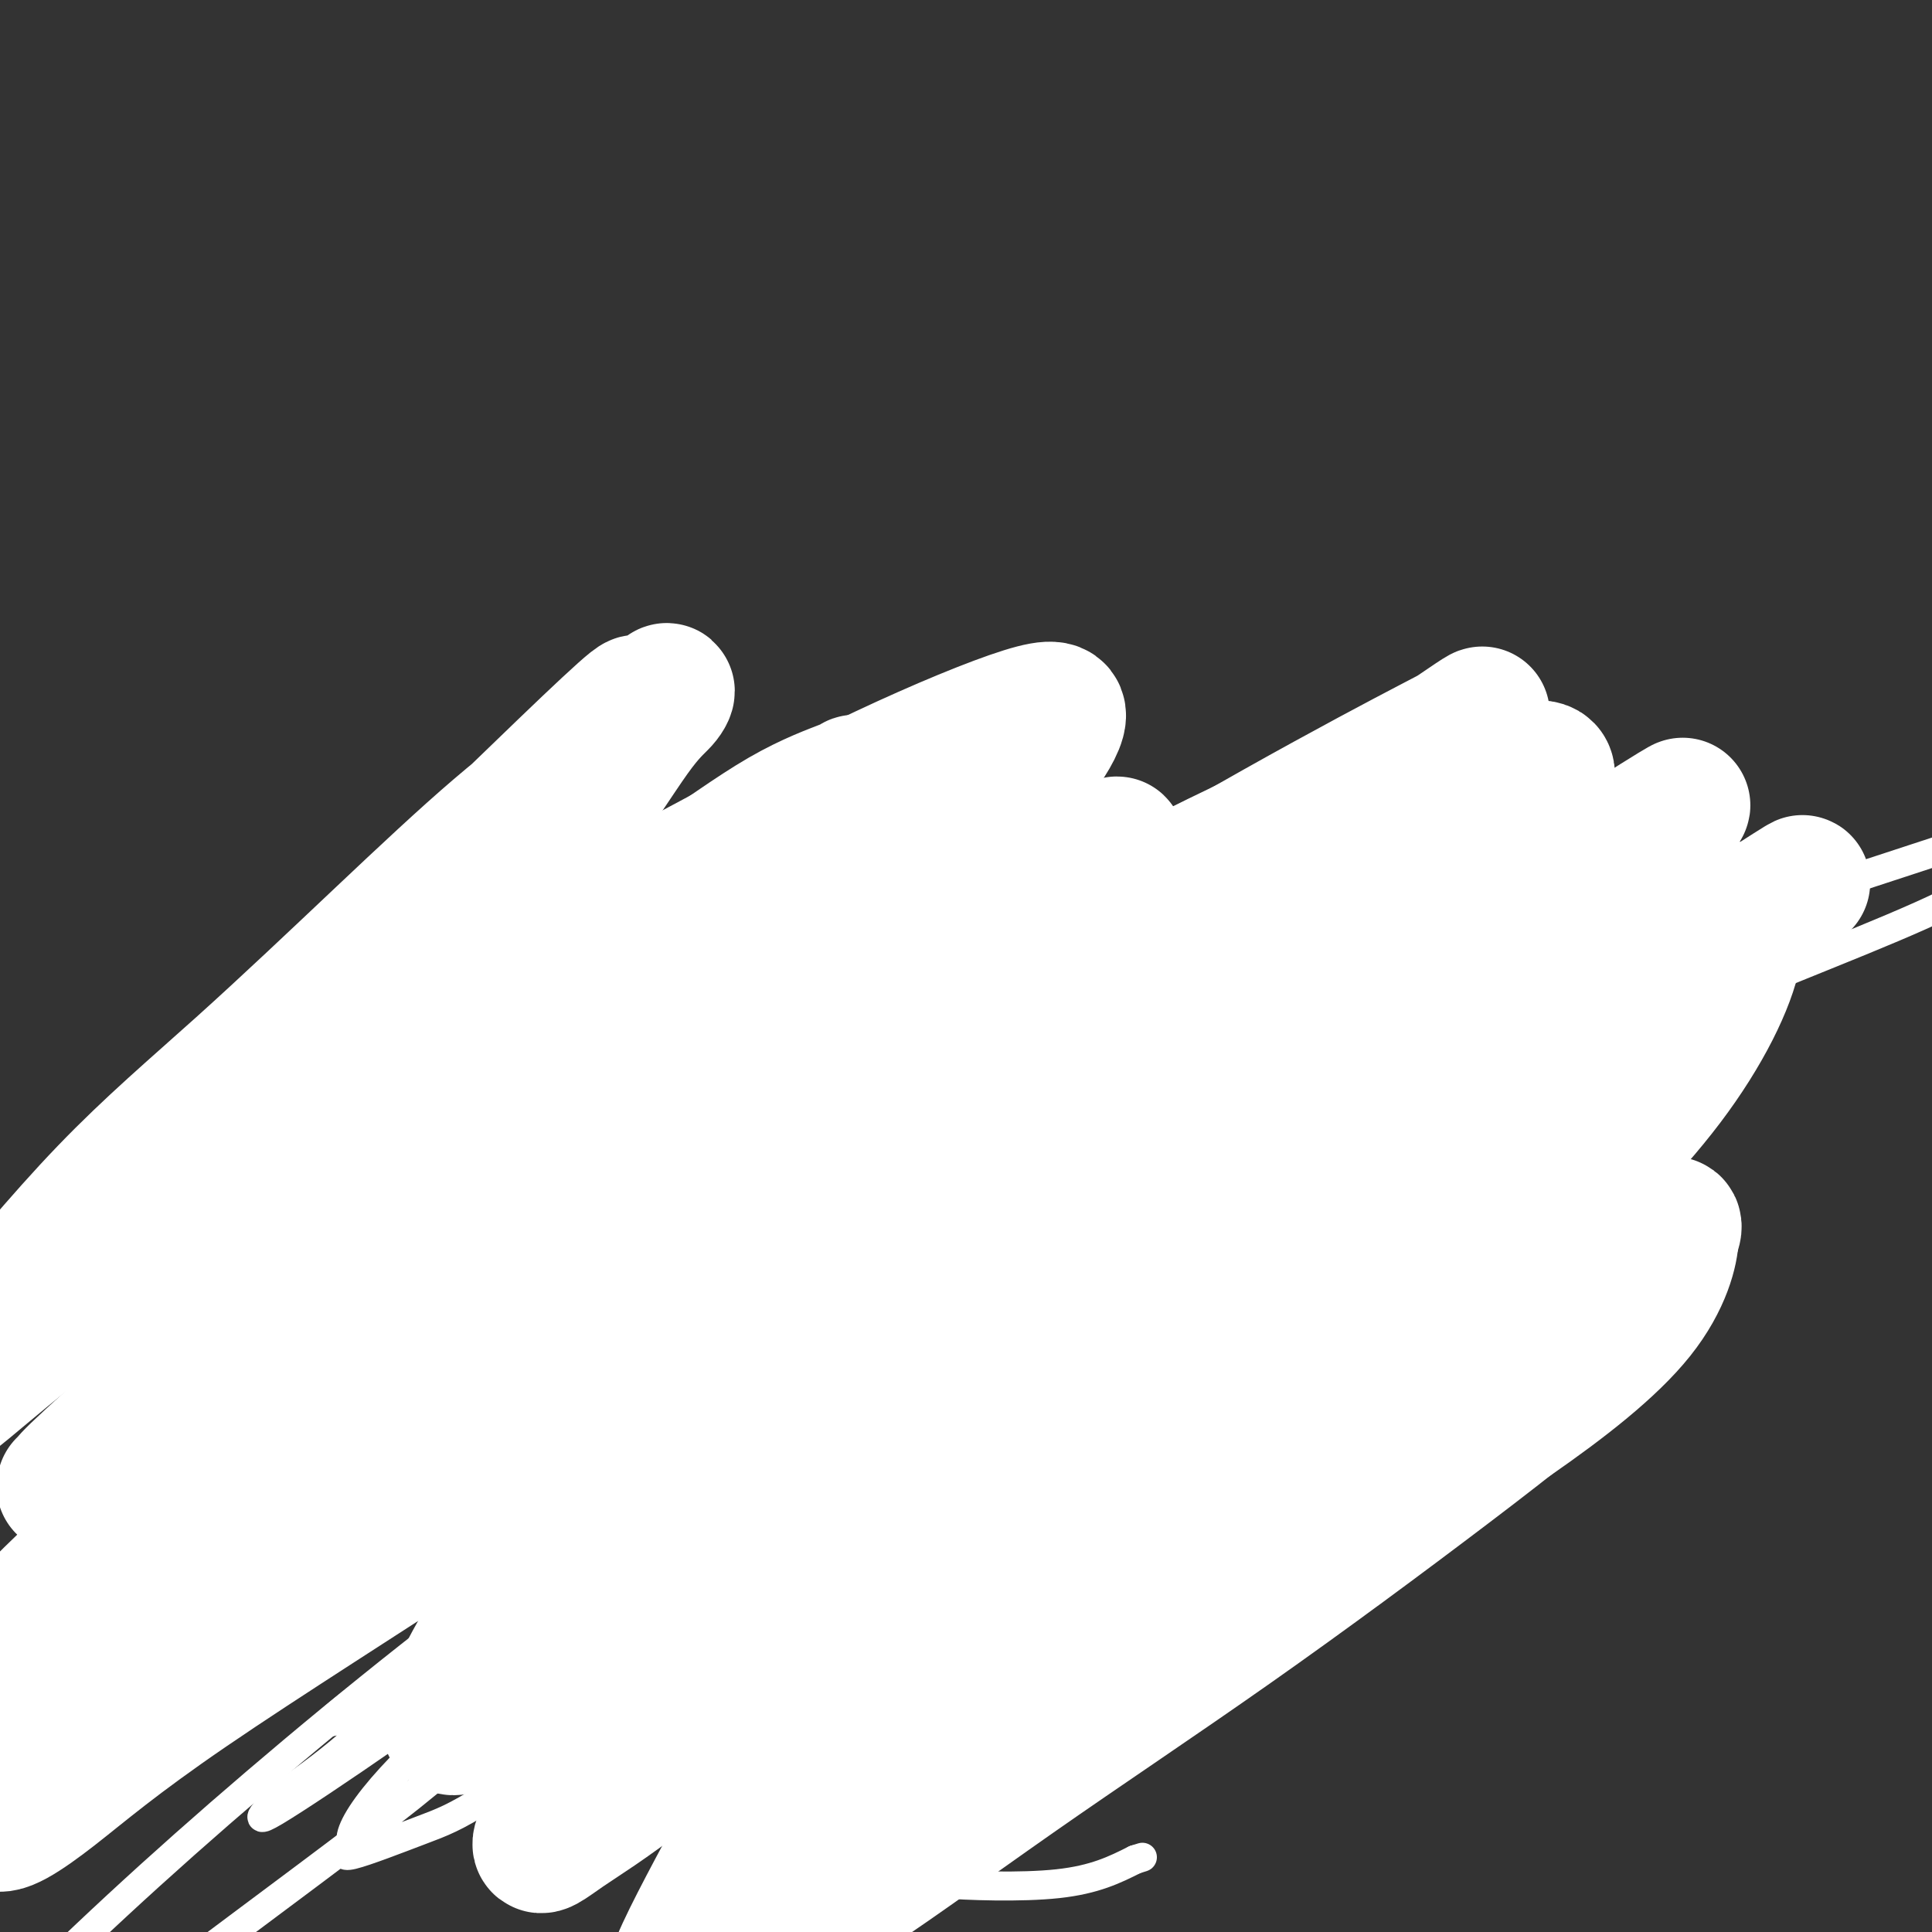 <svg viewBox='0 0 400 400' version='1.1' xmlns='http://www.w3.org/2000/svg' xmlns:xlink='http://www.w3.org/1999/xlink'><rect x="0" y="0" width="400" height="400" fill="#333333" stroke="none"/><g fill='none' stroke='#00BAD8' stroke-width='6' stroke-linecap='round' stroke-linejoin='round'><path d='M219,222c0.007,0.423 0.013,0.845 0,1c-0.013,0.155 -0.046,0.041 0,0c0.046,-0.041 0.171,-0.011 0,0c-0.171,0.011 -0.637,0.003 -1,0c-0.363,-0.003 -0.622,-0.000 -1,0c-0.378,0.000 -0.875,-0.003 -1,0c-0.125,0.003 0.122,0.011 0,0c-0.122,-0.011 -0.614,-0.041 -1,0c-0.386,0.041 -0.666,0.151 -1,0c-0.334,-0.151 -0.722,-0.565 -1,-1c-0.278,-0.435 -0.445,-0.892 -1,-1c-0.555,-0.108 -1.497,0.133 -2,0c-0.503,-0.133 -0.565,-0.641 -1,-1c-0.435,-0.359 -1.242,-0.569 -2,-1c-0.758,-0.431 -1.465,-1.084 -2,-2c-0.535,-0.916 -0.897,-2.096 -2,-3c-1.103,-0.904 -2.947,-1.533 -5,-2c-2.053,-0.467 -4.316,-0.773 -7,0c-2.684,0.773 -5.790,2.624 -9,4c-3.210,1.376 -6.526,2.277 -9,3c-2.474,0.723 -4.107,1.270 -6,2c-1.893,0.730 -4.046,1.645 -6,2c-1.954,0.355 -3.710,0.150 -5,0c-1.290,-0.150 -2.115,-0.246 -3,0c-0.885,0.246 -1.829,0.834 -3,1c-1.171,0.166 -2.568,-0.091 -4,0c-1.432,0.091 -2.900,0.528 -4,1c-1.100,0.472 -1.831,0.977 -3,2c-1.169,1.023 -2.777,2.563 -4,4c-1.223,1.437 -2.060,2.772 -3,4c-0.940,1.228 -1.983,2.351 -3,3c-1.017,0.649 -2.009,0.825 -3,1'/><path d='M126,239c-2.762,2.765 -1.668,2.676 -2,4c-0.332,1.324 -2.090,4.060 -3,6c-0.910,1.940 -0.970,3.085 -1,4c-0.030,0.915 -0.029,1.600 0,2c0.029,0.400 0.085,0.515 0,1c-0.085,0.485 -0.312,1.340 0,2c0.312,0.660 1.163,1.127 2,2c0.837,0.873 1.660,2.153 2,3c0.340,0.847 0.196,1.260 1,2c0.804,0.740 2.556,1.806 5,3c2.444,1.194 5.578,2.516 7,3c1.422,0.484 1.130,0.129 2,0c0.870,-0.129 2.902,-0.031 5,0c2.098,0.031 4.264,-0.006 6,0c1.736,0.006 3.043,0.054 5,0c1.957,-0.054 4.565,-0.211 7,0c2.435,0.211 4.698,0.788 7,1c2.302,0.212 4.644,0.057 7,0c2.356,-0.057 4.725,-0.015 7,0c2.275,0.015 4.456,0.004 7,0c2.544,-0.004 5.450,-0.001 8,0c2.550,0.001 4.743,0.000 7,0c2.257,-0.000 4.580,-0.000 7,0c2.420,0.000 4.939,-0.000 7,0c2.061,0.000 3.665,0.001 6,0c2.335,-0.001 5.403,-0.003 8,0c2.597,0.003 4.724,0.012 7,0c2.276,-0.012 4.703,-0.044 7,0c2.297,0.044 4.465,0.166 7,0c2.535,-0.166 5.439,-0.619 8,-1c2.561,-0.381 4.781,-0.691 7,-1'/><path d='M269,270c21.897,-0.112 10.638,0.110 8,0c-2.638,-0.110 3.343,-0.550 7,-1c3.657,-0.450 4.989,-0.910 7,-1c2.011,-0.090 4.703,0.191 7,0c2.297,-0.191 4.201,-0.853 6,-2c1.799,-1.147 3.494,-2.781 5,-4c1.506,-1.219 2.824,-2.025 4,-3c1.176,-0.975 2.209,-2.118 3,-3c0.791,-0.882 1.338,-1.502 2,-2c0.662,-0.498 1.439,-0.873 2,-1c0.561,-0.127 0.906,-0.005 1,0c0.094,0.005 -0.064,-0.108 0,-1c0.064,-0.892 0.350,-2.562 0,-4c-0.350,-1.438 -1.337,-2.642 -2,-4c-0.663,-1.358 -1.004,-2.870 -2,-4c-0.996,-1.130 -2.649,-1.879 -4,-3c-1.351,-1.121 -2.401,-2.616 -4,-4c-1.599,-1.384 -3.748,-2.659 -5,-4c-1.252,-1.341 -1.608,-2.750 -3,-4c-1.392,-1.250 -3.822,-2.342 -5,-3c-1.178,-0.658 -1.105,-0.882 -2,-1c-0.895,-0.118 -2.759,-0.129 -5,-1c-2.241,-0.871 -4.860,-2.601 -7,-4c-2.140,-1.399 -3.800,-2.466 -5,-3c-1.200,-0.534 -1.941,-0.537 -3,-1c-1.059,-0.463 -2.435,-1.388 -4,-2c-1.565,-0.612 -3.320,-0.910 -5,-1c-1.680,-0.090 -3.285,0.027 -5,0c-1.715,-0.027 -3.539,-0.200 -5,0c-1.461,0.200 -2.560,0.771 -4,1c-1.440,0.229 -3.220,0.114 -5,0'/><path d='M246,210c-4.640,0.179 -4.239,0.626 -5,1c-0.761,0.374 -2.683,0.675 -4,1c-1.317,0.325 -2.029,0.676 -3,1c-0.971,0.324 -2.201,0.623 -3,1c-0.799,0.377 -1.165,0.832 -2,1c-0.835,0.168 -2.137,0.049 -3,0c-0.863,-0.049 -1.287,-0.028 -2,0c-0.713,0.028 -1.713,0.063 -3,0c-1.287,-0.063 -2.859,-0.223 -4,0c-1.141,0.223 -1.852,0.831 -3,1c-1.148,0.169 -2.735,-0.099 -4,0c-1.265,0.099 -2.210,0.565 -3,1c-0.790,0.435 -1.426,0.837 -2,1c-0.574,0.163 -1.087,0.086 -2,0c-0.913,-0.086 -2.225,-0.182 -3,0c-0.775,0.182 -1.012,0.640 -2,1c-0.988,0.360 -2.728,0.621 -4,1c-1.272,0.379 -2.076,0.876 -3,1c-0.924,0.124 -1.970,-0.125 -3,0c-1.030,0.125 -2.045,0.624 -3,1c-0.955,0.376 -1.849,0.628 -3,1c-1.151,0.372 -2.560,0.865 -4,1c-1.440,0.135 -2.910,-0.088 -4,0c-1.090,0.088 -1.800,0.485 -3,1c-1.200,0.515 -2.892,1.147 -4,2c-1.108,0.853 -1.633,1.927 -3,3c-1.367,1.073 -3.576,2.144 -5,3c-1.424,0.856 -2.062,1.498 -3,2c-0.938,0.502 -2.176,0.866 -3,1c-0.824,0.134 -1.236,0.038 -2,0c-0.764,-0.038 -1.882,-0.019 -3,0'/><path d='M148,236c-4.322,1.856 -2.126,0.497 -2,0c0.126,-0.497 -1.819,-0.133 -3,0c-1.181,0.133 -1.598,0.036 -2,0c-0.402,-0.036 -0.789,-0.010 -1,0c-0.211,0.010 -0.245,0.003 -1,0c-0.755,-0.003 -2.232,-0.001 -3,0c-0.768,0.001 -0.826,0.000 -1,0c-0.174,-0.000 -0.465,-0.000 -1,0c-0.535,0.000 -1.313,0.001 -2,0c-0.687,-0.001 -1.283,-0.005 -2,0c-0.717,0.005 -1.554,0.017 -2,0c-0.446,-0.017 -0.501,-0.063 -1,0c-0.499,0.063 -1.443,0.234 -2,0c-0.557,-0.234 -0.726,-0.875 -1,-2c-0.274,-1.125 -0.651,-2.735 -1,-4c-0.349,-1.265 -0.669,-2.186 -1,-3c-0.331,-0.814 -0.672,-1.521 -1,-2c-0.328,-0.479 -0.643,-0.729 -1,-1c-0.357,-0.271 -0.757,-0.562 -1,-1c-0.243,-0.438 -0.330,-1.023 -1,-2c-0.670,-0.977 -1.923,-2.345 -3,-4c-1.077,-1.655 -1.979,-3.596 -3,-5c-1.021,-1.404 -2.163,-2.270 -3,-3c-0.837,-0.730 -1.370,-1.323 -2,-2c-0.630,-0.677 -1.355,-1.438 -2,-2c-0.645,-0.562 -1.208,-0.925 -2,-1c-0.792,-0.075 -1.812,0.137 -3,0c-1.188,-0.137 -2.545,-0.624 -4,-1c-1.455,-0.376 -3.007,-0.640 -4,-1c-0.993,-0.360 -1.427,-0.817 -2,-1c-0.573,-0.183 -1.287,-0.091 -2,0'/><path d='M88,201c-2.922,-0.439 -1.726,0.462 -2,1c-0.274,0.538 -2.018,0.711 -3,1c-0.982,0.289 -1.203,0.693 -2,1c-0.797,0.307 -2.169,0.518 -3,1c-0.831,0.482 -1.122,1.236 -2,2c-0.878,0.764 -2.344,1.538 -3,3c-0.656,1.462 -0.501,3.614 -1,5c-0.499,1.386 -1.650,2.008 -2,3c-0.350,0.992 0.102,2.356 0,3c-0.102,0.644 -0.757,0.570 -1,1c-0.243,0.430 -0.075,1.366 0,2c0.075,0.634 0.057,0.968 0,2c-0.057,1.032 -0.153,2.763 0,4c0.153,1.237 0.554,1.979 1,3c0.446,1.021 0.937,2.319 1,3c0.063,0.681 -0.301,0.745 0,1c0.301,0.255 1.266,0.701 2,1c0.734,0.299 1.236,0.450 2,1c0.764,0.550 1.789,1.498 3,2c1.211,0.502 2.606,0.557 4,1c1.394,0.443 2.785,1.274 4,2c1.215,0.726 2.254,1.346 3,2c0.746,0.654 1.200,1.342 2,2c0.800,0.658 1.945,1.286 3,2c1.055,0.714 2.021,1.515 3,2c0.979,0.485 1.970,0.656 3,1c1.030,0.344 2.099,0.863 3,1c0.901,0.137 1.633,-0.108 2,0c0.367,0.108 0.368,0.567 1,1c0.632,0.433 1.895,0.838 3,1c1.105,0.162 2.053,0.081 3,0'/><path d='M112,256c2.616,0.558 1.657,-0.047 2,0c0.343,0.047 1.990,0.744 3,1c1.010,0.256 1.385,0.070 2,0c0.615,-0.070 1.471,-0.022 2,0c0.529,0.022 0.730,0.020 1,0c0.270,-0.020 0.607,-0.058 1,0c0.393,0.058 0.841,0.213 1,0c0.159,-0.213 0.028,-0.793 0,-1c-0.028,-0.207 0.045,-0.041 0,0c-0.045,0.041 -0.208,-0.041 0,0c0.208,0.041 0.788,0.207 1,0c0.212,-0.207 0.057,-0.786 0,-1c-0.057,-0.214 -0.016,-0.061 0,0c0.016,0.061 0.008,0.031 0,0'/><path d='M73,216c-0.030,0.431 -0.060,0.862 0,1c0.060,0.138 0.208,-0.018 0,0c-0.208,0.018 -0.774,0.211 -1,0c-0.226,-0.211 -0.113,-0.826 0,-1c0.113,-0.174 0.226,0.094 0,0c-0.226,-0.094 -0.793,-0.550 -1,-1c-0.207,-0.450 -0.056,-0.894 0,-1c0.056,-0.106 0.015,0.125 0,0c-0.015,-0.125 -0.004,-0.607 0,-1c0.004,-0.393 0.001,-0.697 0,-1c-0.001,-0.303 0.001,-0.603 0,-1c-0.001,-0.397 -0.004,-0.890 0,-1c0.004,-0.110 0.016,0.163 0,0c-0.016,-0.163 -0.060,-0.762 0,-1c0.060,-0.238 0.223,-0.116 0,0c-0.223,0.116 -0.833,0.227 -1,0c-0.167,-0.227 0.110,-0.793 0,-1c-0.110,-0.207 -0.607,-0.055 -1,0c-0.393,0.055 -0.682,0.015 -1,0c-0.318,-0.015 -0.666,-0.004 -1,0c-0.334,0.004 -0.653,0.001 -1,0c-0.347,-0.001 -0.722,-0.000 -1,0c-0.278,0.000 -0.461,-0.000 -1,0c-0.539,0.000 -1.435,0.000 -2,0c-0.565,-0.000 -0.799,-0.001 -1,0c-0.201,0.001 -0.368,0.004 -1,0c-0.632,-0.004 -1.730,-0.015 -2,0c-0.270,0.015 0.289,0.056 0,0c-0.289,-0.056 -1.424,-0.207 -2,0c-0.576,0.207 -0.593,0.774 -1,1c-0.407,0.226 -1.203,0.113 -2,0'/><path d='M53,209c-2.989,0.367 -1.963,0.785 -2,1c-0.037,0.215 -1.137,0.229 -2,1c-0.863,0.771 -1.489,2.300 -2,3c-0.511,0.700 -0.907,0.570 -1,1c-0.093,0.430 0.119,1.421 0,2c-0.119,0.579 -0.568,0.748 -1,1c-0.432,0.252 -0.848,0.588 -1,1c-0.152,0.412 -0.041,0.899 0,1c0.041,0.101 0.011,-0.184 0,0c-0.011,0.184 -0.003,0.838 0,1c0.003,0.162 0.001,-0.168 0,0c-0.001,0.168 0.000,0.833 0,1c-0.000,0.167 -0.002,-0.163 0,0c0.002,0.163 0.008,0.818 0,1c-0.008,0.182 -0.028,-0.109 0,0c0.028,0.109 0.106,0.618 0,1c-0.106,0.382 -0.394,0.638 0,1c0.394,0.362 1.472,0.829 2,1c0.528,0.171 0.508,0.046 1,0c0.492,-0.046 1.496,-0.012 2,0c0.504,0.012 0.506,0.003 1,0c0.494,-0.003 1.478,-0.001 2,0c0.522,0.001 0.580,-0.000 1,0c0.420,0.000 1.202,0.001 2,0c0.798,-0.001 1.611,-0.004 2,0c0.389,0.004 0.355,0.015 1,0c0.645,-0.015 1.968,-0.057 3,0c1.032,0.057 1.771,0.211 3,0c1.229,-0.211 2.946,-0.788 4,-1c1.054,-0.212 1.444,-0.061 2,0c0.556,0.061 1.278,0.030 2,0'/><path d='M72,225c4.558,0.006 1.953,0.019 1,0c-0.953,-0.019 -0.253,-0.072 0,0c0.253,0.072 0.060,0.269 0,0c-0.060,-0.269 0.011,-1.003 0,-1c-0.011,0.003 -0.106,0.743 0,1c0.106,0.257 0.413,0.031 0,1c-0.413,0.969 -1.547,3.134 -2,4c-0.453,0.866 -0.227,0.433 0,0'/><path d='M59,221c0.114,0.119 0.228,0.238 0,0c-0.228,-0.238 -0.797,-0.834 -1,-1c-0.203,-0.166 -0.041,0.097 0,0c0.041,-0.097 -0.041,-0.555 0,-1c0.041,-0.445 0.203,-0.876 0,-1c-0.203,-0.124 -0.772,0.060 -1,0c-0.228,-0.060 -0.114,-0.366 0,0c0.114,0.366 0.227,1.402 0,2c-0.227,0.598 -0.793,0.759 -1,1c-0.207,0.241 -0.056,0.563 0,1c0.056,0.437 0.015,0.990 0,1c-0.015,0.010 -0.004,-0.524 0,-1c0.004,-0.476 0.001,-0.894 0,-1c-0.001,-0.106 -0.000,0.100 0,0c0.000,-0.100 0.000,-0.507 0,-1c-0.000,-0.493 -0.000,-1.072 0,-1c0.000,0.072 0.000,0.793 0,1c-0.000,0.207 -0.001,-0.102 0,0c0.001,0.102 0.003,0.616 0,1c-0.003,0.384 -0.011,0.639 0,1c0.011,0.361 0.041,0.828 0,1c-0.041,0.172 -0.155,0.049 0,0c0.155,-0.049 0.577,-0.025 1,0'/><path d='M57,223c-0.078,0.648 0.228,-0.233 1,-1c0.772,-0.767 2.011,-1.421 3,-2c0.989,-0.579 1.729,-1.083 3,-2c1.271,-0.917 3.073,-2.247 4,-3c0.927,-0.753 0.979,-0.929 1,-1c0.021,-0.071 0.010,-0.035 0,0'/><path d='M65,221c-0.412,0.000 -0.824,0.000 -1,0c-0.176,-0.000 -0.115,-0.000 0,0c0.115,0.000 0.286,0.000 0,0c-0.286,-0.000 -1.027,-0.000 -1,0c0.027,0.000 0.823,0.000 1,0c0.177,-0.000 -0.265,-0.000 0,0c0.265,0.000 1.238,0.002 2,0c0.762,-0.002 1.315,-0.006 2,0c0.685,0.006 1.504,0.023 2,0c0.496,-0.023 0.669,-0.087 1,0c0.331,0.087 0.821,0.323 1,0c0.179,-0.323 0.046,-1.206 0,-2c-0.046,-0.794 -0.005,-1.499 0,-2c0.005,-0.501 -0.026,-0.797 0,-1c0.026,-0.203 0.108,-0.314 0,0c-0.108,0.314 -0.405,1.052 -1,2c-0.595,0.948 -1.487,2.107 -2,3c-0.513,0.893 -0.649,1.521 -1,2c-0.351,0.479 -0.919,0.809 -1,1c-0.081,0.191 0.324,0.244 1,0c0.676,-0.244 1.622,-0.784 2,-1c0.378,-0.216 0.189,-0.108 0,0'/><path d='M55,219c-0.020,0.000 -0.040,0.000 0,0c0.040,-0.000 0.139,-0.001 0,0c-0.139,0.001 -0.517,0.004 -1,0c-0.483,-0.004 -1.073,-0.016 -1,0c0.073,0.016 0.808,0.061 1,0c0.192,-0.061 -0.159,-0.229 0,0c0.159,0.229 0.828,0.855 1,1c0.172,0.145 -0.153,-0.189 0,0c0.153,0.189 0.784,0.902 1,1c0.216,0.098 0.017,-0.420 0,-1c-0.017,-0.580 0.149,-1.221 0,-2c-0.149,-0.779 -0.614,-1.694 -1,-2c-0.386,-0.306 -0.692,-0.003 -1,0c-0.308,0.003 -0.619,-0.294 -1,0c-0.381,0.294 -0.834,1.180 -1,2c-0.166,0.820 -0.045,1.576 0,2c0.045,0.424 0.015,0.518 0,1c-0.015,0.482 -0.014,1.354 0,2c0.014,0.646 0.043,1.067 0,1c-0.043,-0.067 -0.156,-0.620 0,-1c0.156,-0.380 0.580,-0.585 1,-2c0.420,-1.415 0.834,-4.039 1,-6c0.166,-1.961 0.083,-3.259 0,-4c-0.083,-0.741 -0.167,-0.926 0,-1c0.167,-0.074 0.583,-0.037 1,0'/><path d='M55,210c0.465,-1.248 0.129,2.633 0,5c-0.129,2.367 -0.049,3.222 0,4c0.049,0.778 0.069,1.480 0,2c-0.069,0.520 -0.225,0.858 0,1c0.225,0.142 0.831,0.089 1,0c0.169,-0.089 -0.098,-0.213 0,-1c0.098,-0.787 0.562,-2.236 1,-4c0.438,-1.764 0.850,-3.841 1,-5c0.150,-1.159 0.037,-1.398 0,-2c-0.037,-0.602 0.001,-1.566 0,-1c-0.001,0.566 -0.042,2.663 0,4c0.042,1.337 0.166,1.913 0,3c-0.166,1.087 -0.622,2.683 -1,4c-0.378,1.317 -0.678,2.353 -1,3c-0.322,0.647 -0.667,0.905 -1,1c-0.333,0.095 -0.654,0.027 -1,0c-0.346,-0.027 -0.716,-0.013 -1,0c-0.284,0.013 -0.482,0.024 0,-1c0.482,-1.024 1.645,-3.084 2,-5c0.355,-1.916 -0.100,-3.690 0,-5c0.100,-1.310 0.753,-2.158 1,-3c0.247,-0.842 0.089,-1.679 0,-2c-0.089,-0.321 -0.110,-0.124 0,1c0.110,1.124 0.350,3.177 0,5c-0.350,1.823 -1.290,3.416 -2,5c-0.710,1.584 -1.191,3.157 -2,4c-0.809,0.843 -1.945,0.955 -2,1c-0.055,0.045 0.973,0.022 2,0'/><path d='M52,224c-0.460,2.306 0.389,1.070 2,0c1.611,-1.070 3.984,-1.976 6,-4c2.016,-2.024 3.674,-5.166 5,-7c1.326,-1.834 2.318,-2.359 3,-3c0.682,-0.641 1.054,-1.397 1,-2c-0.054,-0.603 -0.533,-1.053 -1,-1c-0.467,0.053 -0.923,0.608 -2,1c-1.077,0.392 -2.774,0.622 -4,1c-1.226,0.378 -1.982,0.903 -3,2c-1.018,1.097 -2.298,2.765 -3,4c-0.702,1.235 -0.825,2.037 -1,3c-0.175,0.963 -0.402,2.088 -1,3c-0.598,0.912 -1.567,1.612 -1,1c0.567,-0.612 2.672,-2.535 4,-4c1.328,-1.465 1.880,-2.470 3,-4c1.120,-1.530 2.808,-3.583 4,-5c1.192,-1.417 1.889,-2.199 3,-3c1.111,-0.801 2.635,-1.622 3,-2c0.365,-0.378 -0.431,-0.313 -1,0c-0.569,0.313 -0.912,0.875 -1,1c-0.088,0.125 0.078,-0.187 -1,1c-1.078,1.187 -3.400,3.874 -5,6c-1.600,2.126 -2.478,3.690 -3,5c-0.522,1.310 -0.688,2.364 -1,3c-0.312,0.636 -0.772,0.853 -1,1c-0.228,0.147 -0.226,0.225 1,0c1.226,-0.225 3.676,-0.753 6,-2c2.324,-1.247 4.521,-3.213 6,-5c1.479,-1.787 2.239,-3.393 3,-5'/><path d='M73,209c1.995,-2.183 2.482,-2.641 3,-3c0.518,-0.359 1.068,-0.619 1,-1c-0.068,-0.381 -0.755,-0.884 -1,-1c-0.245,-0.116 -0.048,0.154 -2,1c-1.952,0.846 -6.054,2.269 -9,4c-2.946,1.731 -4.735,3.770 -7,6c-2.265,2.230 -5.004,4.651 -7,6c-1.996,1.349 -3.248,1.625 -4,2c-0.752,0.375 -1.003,0.849 -1,1c0.003,0.151 0.261,-0.022 1,0c0.739,0.022 1.961,0.240 4,0c2.039,-0.240 4.897,-0.937 8,-3c3.103,-2.063 6.450,-5.491 9,-8c2.550,-2.509 4.302,-4.099 6,-6c1.698,-1.901 3.342,-4.115 4,-5c0.658,-0.885 0.329,-0.443 0,0'/><path d='M93,226c0.000,0.000 -1.000,0.000 -1,0'/><path d='M281,303c-80.917,-32.994 -161.833,-65.988 -189,-77c-27.167,-11.012 -0.583,-0.042 -1,0c-0.417,0.042 -27.833,-10.845 -1,0c26.833,10.845 107.917,43.423 189,76'/><path d='M244,330c0.029,-0.026 0.057,-0.051 0,0c-0.057,0.051 -0.201,0.179 0,0c0.201,-0.179 0.746,-0.663 2,1c1.254,1.663 3.215,5.475 4,7c0.785,1.525 0.392,0.762 0,0'/><path d='M201,239c-0.010,0.107 -0.020,0.214 0,0c0.020,-0.214 0.071,-0.747 1,-1c0.929,-0.253 2.736,-0.224 5,-1c2.264,-0.776 4.985,-2.355 7,-4c2.015,-1.645 3.322,-3.355 5,-5c1.678,-1.645 3.726,-3.224 5,-4c1.274,-0.776 1.774,-0.750 2,-1c0.226,-0.250 0.176,-0.777 0,-1c-0.176,-0.223 -0.480,-0.142 -2,0c-1.520,0.142 -4.257,0.347 -7,2c-2.743,1.653 -5.490,4.756 -8,7c-2.510,2.244 -4.781,3.631 -7,5c-2.219,1.369 -4.386,2.720 -6,5c-1.614,2.280 -2.676,5.488 -3,8c-0.324,2.512 0.089,4.327 1,6c0.911,1.673 2.321,3.205 5,5c2.679,1.795 6.628,3.852 10,4c3.372,0.148 6.169,-1.614 10,-3c3.831,-1.386 8.698,-2.395 12,-5c3.302,-2.605 5.040,-6.806 7,-10c1.960,-3.194 4.143,-5.382 5,-8c0.857,-2.618 0.390,-5.668 0,-8c-0.390,-2.332 -0.701,-3.946 -2,-5c-1.299,-1.054 -3.584,-1.547 -6,-1c-2.416,0.547 -4.963,2.133 -8,4c-3.037,1.867 -6.565,4.014 -10,7c-3.435,2.986 -6.776,6.811 -9,10c-2.224,3.189 -3.329,5.743 -4,8c-0.671,2.257 -0.906,4.216 0,6c0.906,1.784 2.953,3.392 5,5'/><path d='M209,264c3.007,1.924 8.025,1.233 13,0c4.975,-1.233 9.906,-3.007 15,-5c5.094,-1.993 10.350,-4.206 15,-7c4.650,-2.794 8.693,-6.169 11,-8c2.307,-1.831 2.876,-2.119 4,-3c1.124,-0.881 2.801,-2.354 4,-4c1.199,-1.646 1.920,-3.466 2,-5c0.080,-1.534 -0.479,-2.784 -2,-4c-1.521,-1.216 -4.003,-2.400 -7,-2c-2.997,0.400 -6.510,2.382 -9,4c-2.490,1.618 -3.959,2.872 -6,5c-2.041,2.128 -4.654,5.130 -6,8c-1.346,2.870 -1.425,5.608 -1,8c0.425,2.392 1.353,4.437 4,7c2.647,2.563 7.012,5.644 12,7c4.988,1.356 10.599,0.986 16,0c5.401,-0.986 10.593,-2.588 15,-5c4.407,-2.412 8.027,-5.634 11,-9c2.973,-3.366 5.297,-6.875 7,-11c1.703,-4.125 2.785,-8.866 3,-12c0.215,-3.134 -0.437,-4.660 -1,-6c-0.563,-1.340 -1.038,-2.495 -3,-3c-1.962,-0.505 -5.411,-0.362 -9,1c-3.589,1.362 -7.318,3.942 -11,8c-3.682,4.058 -7.316,9.595 -10,14c-2.684,4.405 -4.420,7.680 -5,12c-0.580,4.320 -0.006,9.685 1,13c1.006,3.315 2.445,4.579 6,6c3.555,1.421 9.226,2.998 15,3c5.774,0.002 11.650,-1.571 17,-4c5.350,-2.429 10.175,-5.715 15,-9'/><path d='M325,263c4.164,-2.518 7.072,-4.314 9,-7c1.928,-2.686 2.874,-6.262 3,-9c0.126,-2.738 -0.568,-4.636 -5,-7c-4.432,-2.364 -12.600,-5.192 -21,-7c-8.400,-1.808 -17.031,-2.594 -26,-2c-8.969,0.594 -18.277,2.569 -27,4c-8.723,1.431 -16.862,2.320 -24,5c-7.138,2.680 -13.275,7.153 -19,10c-5.725,2.847 -11.038,4.069 -16,6c-4.962,1.931 -9.572,4.569 -14,7c-4.428,2.431 -8.675,4.653 -12,6c-3.325,1.347 -5.728,1.818 -7,2c-1.272,0.182 -1.412,0.073 -2,0c-0.588,-0.073 -1.625,-0.112 1,0c2.625,0.112 8.912,0.376 12,1c3.088,0.624 2.978,1.609 10,0c7.022,-1.609 21.178,-5.811 28,-8c6.822,-2.189 6.310,-2.364 9,-4c2.690,-1.636 8.580,-4.731 12,-8c3.420,-3.269 4.368,-6.710 5,-9c0.632,-2.290 0.947,-3.429 -1,-6c-1.947,-2.571 -6.157,-6.573 -12,-8c-5.843,-1.427 -13.318,-0.278 -21,1c-7.682,1.278 -15.572,2.684 -23,6c-7.428,3.316 -14.394,8.543 -20,13c-5.606,4.457 -9.851,8.145 -14,12c-4.149,3.855 -8.200,7.875 -11,12c-2.800,4.125 -4.348,8.353 -5,11c-0.652,2.647 -0.406,3.713 1,5c1.406,1.287 3.973,2.796 8,3c4.027,0.204 9.513,-0.898 15,-2'/><path d='M158,290c5.813,-2.213 12.845,-6.745 20,-11c7.155,-4.255 14.431,-8.231 21,-13c6.569,-4.769 12.430,-10.330 18,-16c5.570,-5.670 10.847,-11.448 14,-16c3.153,-4.552 4.181,-7.876 5,-10c0.819,-2.124 1.428,-3.046 0,-4c-1.428,-0.954 -4.894,-1.940 -10,-2c-5.106,-0.060 -11.851,0.806 -19,3c-7.149,2.194 -14.700,5.716 -21,9c-6.300,3.284 -11.349,6.330 -16,10c-4.651,3.670 -8.903,7.962 -12,11c-3.097,3.038 -5.037,4.821 -6,6c-0.963,1.179 -0.949,1.755 0,3c0.949,1.245 2.833,3.159 7,5c4.167,1.841 10.615,3.608 17,4c6.385,0.392 12.705,-0.590 20,-2c7.295,-1.410 15.565,-3.246 24,-5c8.435,-1.754 17.036,-3.426 25,-6c7.964,-2.574 15.291,-6.051 21,-9c5.709,-2.949 9.798,-5.369 13,-8c3.202,-2.631 5.515,-5.473 7,-8c1.485,-2.527 2.143,-4.739 1,-7c-1.143,-2.261 -4.086,-4.572 -10,-6c-5.914,-1.428 -14.798,-1.974 -23,-2c-8.202,-0.026 -15.721,0.470 -25,4c-9.279,3.530 -20.318,10.096 -26,13c-5.682,2.904 -6.009,2.145 -13,9c-6.991,6.855 -20.647,21.322 -27,28c-6.353,6.678 -5.403,5.567 -5,11c0.403,5.433 0.258,17.409 1,23c0.742,5.591 2.371,4.795 4,4'/><path d='M163,308c4.304,1.748 13.065,4.117 23,5c9.935,0.883 21.043,0.278 33,-3c11.957,-3.278 24.762,-9.229 38,-16c13.238,-6.771 26.910,-14.361 43,-24c16.090,-9.639 34.597,-21.325 42,-26c7.403,-4.675 3.701,-2.337 0,0'/></g>
<g fill='none' stroke='#FFFFFF' stroke-width='6' stroke-linecap='round' stroke-linejoin='round'><path d='M243,306c0.099,0.479 0.198,0.958 -4,3c-4.198,2.042 -12.693,5.647 -29,14c-16.307,8.353 -40.425,21.455 -50,27c-9.575,5.545 -4.606,3.532 -1,1c3.606,-2.532 5.848,-5.584 10,-10c4.152,-4.416 10.215,-10.197 23,-20c12.785,-9.803 32.293,-23.627 46,-33c13.707,-9.373 21.614,-14.295 30,-20c8.386,-5.705 17.251,-12.194 26,-18c8.749,-5.806 17.383,-10.928 22,-14c4.617,-3.072 5.218,-4.094 3,-3c-2.218,1.094 -7.253,4.305 -16,9c-8.747,4.695 -21.205,10.873 -34,17c-12.795,6.127 -25.928,12.203 -39,20c-13.072,7.797 -26.082,17.316 -39,26c-12.918,8.684 -25.744,16.535 -36,23c-10.256,6.465 -17.944,11.544 -24,16c-6.056,4.456 -10.482,8.287 -13,10c-2.518,1.713 -3.127,1.307 -4,2c-0.873,0.693 -2.009,2.483 5,-3c7.009,-5.483 22.163,-18.240 40,-32c17.837,-13.760 38.358,-28.523 53,-39c14.642,-10.477 23.403,-16.667 35,-24c11.597,-7.333 26.028,-15.809 33,-20c6.972,-4.191 6.486,-4.095 6,-4'/><path d='M286,234c6.127,-3.819 -15.554,10.632 -28,18c-12.446,7.368 -15.656,7.653 -37,19c-21.344,11.347 -60.823,33.754 -78,44c-17.177,10.246 -12.054,8.329 -18,12c-5.946,3.671 -22.962,12.928 -34,20c-11.038,7.072 -16.098,11.958 -21,16c-4.902,4.042 -9.645,7.240 -12,9c-2.355,1.760 -2.321,2.084 -3,3c-0.679,0.916 -2.072,2.426 2,0c4.072,-2.426 13.609,-8.786 24,-16c10.391,-7.214 21.635,-15.281 33,-24c11.365,-8.719 22.851,-18.091 36,-27c13.149,-8.909 27.962,-17.354 42,-26c14.038,-8.646 27.302,-17.492 39,-24c11.698,-6.508 21.832,-10.679 30,-15c8.168,-4.321 14.372,-8.792 18,-11c3.628,-2.208 4.680,-2.152 6,-3c1.320,-0.848 2.908,-2.601 -2,0c-4.908,2.601 -16.310,9.557 -29,17c-12.690,7.443 -26.666,15.372 -42,23c-15.334,7.628 -32.027,14.954 -48,24c-15.973,9.046 -31.226,19.811 -45,29c-13.774,9.189 -26.068,16.801 -34,22c-7.932,5.199 -11.502,7.985 -14,10c-2.498,2.015 -3.925,3.259 -1,2c2.925,-1.259 10.201,-5.023 21,-12c10.799,-6.977 25.121,-17.169 43,-29c17.879,-11.831 39.313,-25.301 61,-39c21.687,-13.699 43.625,-27.628 66,-40c22.375,-12.372 45.188,-23.186 68,-34'/><path d='M329,202c14.108,-6.924 15.378,-7.233 30,-12c14.622,-4.767 42.595,-13.990 55,-18c12.405,-4.010 9.240,-2.805 7,0c-2.240,2.805 -3.555,7.212 -14,13c-10.445,5.788 -30.019,12.959 -49,21c-18.981,8.041 -37.368,16.952 -66,33c-28.632,16.048 -67.507,39.232 -101,60c-33.493,20.768 -61.603,39.119 -77,50c-15.397,10.881 -18.081,14.290 -29,23c-10.919,8.710 -30.072,22.721 -49,37c-18.928,14.279 -37.632,28.827 -49,37c-11.368,8.173 -15.399,9.970 -19,12c-3.601,2.030 -6.773,4.292 -2,-2c4.773,-6.292 17.492,-21.138 33,-37c15.508,-15.862 33.804,-32.741 54,-50c20.196,-17.259 42.293,-34.899 66,-52c23.707,-17.101 49.026,-33.663 72,-47c22.974,-13.337 43.604,-23.448 64,-32c20.396,-8.552 40.560,-15.544 52,-19c11.440,-3.456 14.157,-3.375 18,-4c3.843,-0.625 8.812,-1.956 12,-2c3.188,-0.044 4.594,1.200 1,6c-3.594,4.800 -12.188,13.155 -24,22c-11.812,8.845 -26.842,18.180 -41,27c-14.158,8.820 -27.446,17.126 -51,31c-23.554,13.874 -57.375,33.317 -80,47c-22.625,13.683 -34.054,21.606 -41,26c-6.946,4.394 -9.409,5.260 -14,7c-4.591,1.740 -11.312,4.354 -14,5c-2.688,0.646 -1.344,-0.677 0,-2'/><path d='M73,382c-2.233,-2.650 6.185,-14.277 24,-29c17.815,-14.723 45.026,-32.544 70,-47c24.974,-14.456 47.710,-25.546 61,-32c13.290,-6.454 17.133,-8.271 30,-13c12.867,-4.729 34.758,-12.368 50,-16c15.242,-3.632 23.834,-3.255 30,-2c6.166,1.255 9.905,3.388 10,10c0.095,6.612 -3.455,17.701 -11,28c-7.545,10.299 -19.085,19.807 -33,30c-13.915,10.193 -30.204,21.070 -46,31c-15.796,9.930 -31.099,18.915 -44,25c-12.901,6.085 -23.402,9.272 -31,11c-7.598,1.728 -12.295,1.997 -16,0c-3.705,-1.997 -6.420,-6.259 -6,-14c0.420,-7.741 3.975,-18.961 11,-31c7.025,-12.039 17.520,-24.896 29,-36c11.480,-11.104 23.945,-20.456 37,-29c13.055,-8.544 26.699,-16.280 38,-21c11.301,-4.720 20.260,-6.425 28,-7c7.740,-0.575 14.260,-0.020 18,0c3.740,0.020 4.698,-0.496 6,2c1.302,2.496 2.948,8.003 0,14c-2.948,5.997 -10.491,12.483 -19,21c-8.509,8.517 -17.984,19.066 -29,28c-11.016,8.934 -23.574,16.253 -34,24c-10.426,7.747 -18.720,15.922 -27,24c-8.280,8.078 -16.545,16.060 -21,22c-4.455,5.940 -5.101,9.840 -6,12c-0.899,2.160 -2.050,2.582 3,3c5.050,0.418 16.300,0.834 24,0c7.700,-0.834 11.850,-2.917 16,-5'/><path d='M235,385c2.667,-0.833 1.333,-0.417 0,0'/></g>
<g fill='none' stroke='#FFFFFF' stroke-width='28' stroke-linecap='round' stroke-linejoin='round'><path d='M227,283c-3.752,4.070 -7.503,8.139 1,-3c8.503,-11.139 29.262,-37.488 38,-48c8.738,-10.512 5.455,-5.188 5,-4c-0.455,1.188 1.917,-1.761 0,0c-1.917,1.761 -8.123,8.232 -16,16c-7.877,7.768 -17.427,16.833 -27,26c-9.573,9.167 -19.170,18.437 -28,28c-8.830,9.563 -16.892,19.418 -22,26c-5.108,6.582 -7.263,9.892 -9,12c-1.737,2.108 -3.055,3.013 -1,3c2.055,-0.013 7.483,-0.944 16,-7c8.517,-6.056 20.122,-17.238 33,-28c12.878,-10.762 27.030,-21.105 41,-32c13.970,-10.895 27.757,-22.344 42,-34c14.243,-11.656 28.941,-23.520 40,-32c11.059,-8.480 18.479,-13.577 22,-16c3.521,-2.423 3.143,-2.172 6,-4c2.857,-1.828 8.948,-5.733 2,-1c-6.948,4.733 -26.937,18.105 -37,25c-10.063,6.895 -10.201,7.313 -20,14c-9.799,6.687 -29.259,19.641 -47,33c-17.741,13.359 -33.763,27.122 -50,41c-16.237,13.878 -32.691,27.871 -47,40c-14.309,12.129 -26.475,22.396 -35,29c-8.525,6.604 -13.411,9.547 -17,12c-3.589,2.453 -5.883,4.415 -5,2c0.883,-2.415 4.941,-9.208 9,-16'/><path d='M121,365c7.631,-8.995 22.207,-23.484 33,-36c10.793,-12.516 17.802,-23.061 46,-46c28.198,-22.939 77.585,-58.273 100,-74c22.415,-15.727 17.857,-11.848 20,-12c2.143,-0.152 10.987,-4.337 18,-7c7.013,-2.663 12.196,-3.806 16,-3c3.804,0.806 6.228,3.559 5,10c-1.228,6.441 -6.108,16.570 -14,27c-7.892,10.430 -18.797,21.161 -31,34c-12.203,12.839 -25.705,27.787 -40,42c-14.295,14.213 -29.383,27.693 -44,41c-14.617,13.307 -28.763,26.442 -40,36c-11.237,9.558 -19.564,15.540 -26,20c-6.436,4.460 -10.980,7.398 -14,9c-3.020,1.602 -4.517,1.869 -2,-4c2.517,-5.869 9.047,-17.873 19,-30c9.953,-12.127 23.331,-24.376 37,-36c13.669,-11.624 27.631,-22.624 43,-33c15.369,-10.376 32.145,-20.127 46,-28c13.855,-7.873 24.787,-13.867 33,-17c8.213,-3.133 13.705,-3.403 17,-4c3.295,-0.597 4.392,-1.519 3,2c-1.392,3.519 -5.273,11.480 -13,20c-7.727,8.520 -19.300,17.601 -33,28c-13.700,10.399 -29.526,22.117 -45,33c-15.474,10.883 -30.597,20.930 -45,31c-14.403,10.070 -28.086,20.162 -39,27c-10.914,6.838 -19.059,10.420 -23,12c-3.941,1.580 -3.676,1.156 -5,2c-1.324,0.844 -4.235,2.955 -3,-1c1.235,-3.955 6.618,-13.978 12,-24'/><path d='M152,384c7.676,-9.180 20.865,-20.129 32,-30c11.135,-9.871 20.214,-18.665 39,-33c18.786,-14.335 47.278,-34.213 61,-44c13.722,-9.787 12.675,-9.483 18,-12c5.325,-2.517 17.024,-7.854 25,-10c7.976,-2.146 12.230,-1.102 15,-1c2.770,0.102 4.058,-0.737 4,2c-0.058,2.737 -1.461,9.052 -7,16c-5.539,6.948 -15.214,14.529 -26,22c-10.786,7.471 -22.682,14.831 -35,22c-12.318,7.169 -25.057,14.148 -36,19c-10.943,4.852 -20.090,7.576 -26,9c-5.910,1.424 -8.582,1.548 -11,-2c-2.418,-3.548 -4.581,-10.770 -1,-20c3.581,-9.230 12.906,-20.470 23,-33c10.094,-12.530 20.955,-26.351 33,-40c12.045,-13.649 25.272,-27.126 37,-38c11.728,-10.874 21.955,-19.144 30,-26c8.045,-6.856 13.907,-12.296 17,-15c3.093,-2.704 3.418,-2.671 4,-3c0.582,-0.329 1.420,-1.019 -5,3c-6.420,4.019 -20.099,12.748 -33,22c-12.901,9.252 -25.024,19.028 -39,30c-13.976,10.972 -29.804,23.139 -46,35c-16.196,11.861 -32.758,23.414 -48,36c-15.242,12.586 -29.162,26.204 -41,36c-11.838,9.796 -21.595,15.768 -28,20c-6.405,4.232 -9.459,6.722 -12,8c-2.541,1.278 -4.569,1.344 -2,-5c2.569,-6.344 9.734,-19.098 20,-32c10.266,-12.902 23.633,-25.951 37,-39'/><path d='M151,281c13.295,-13.411 28.031,-27.439 42,-40c13.969,-12.561 27.171,-23.654 47,-37c19.829,-13.346 46.284,-28.945 58,-36c11.716,-7.055 8.693,-5.564 10,-6c1.307,-0.436 6.942,-2.797 10,-3c3.058,-0.203 3.537,1.753 -1,7c-4.537,5.247 -14.092,13.786 -27,23c-12.908,9.214 -29.170,19.103 -47,30c-17.830,10.897 -37.227,22.802 -60,37c-22.773,14.198 -48.922,30.690 -63,40c-14.078,9.310 -16.086,11.437 -29,20c-12.914,8.563 -36.732,23.562 -52,34c-15.268,10.438 -21.984,16.314 -28,21c-6.016,4.686 -11.332,8.182 -12,6c-0.668,-2.182 3.312,-10.043 14,-22c10.688,-11.957 28.084,-28.010 35,-35c6.916,-6.990 3.352,-4.918 22,-20c18.648,-15.082 59.506,-47.320 79,-62c19.494,-14.680 17.622,-11.802 29,-18c11.378,-6.198 36.005,-21.470 55,-32c18.995,-10.530 32.358,-16.316 43,-21c10.642,-4.684 18.562,-8.266 24,-10c5.438,-1.734 8.395,-1.620 10,-1c1.605,0.620 1.857,1.745 -3,7c-4.857,5.255 -14.824,14.640 -27,23c-12.176,8.360 -26.562,15.695 -42,25c-15.438,9.305 -31.927,20.579 -50,32c-18.073,11.421 -37.731,22.989 -55,35c-17.269,12.011 -32.149,24.464 -46,35c-13.851,10.536 -26.672,19.153 -34,24c-7.328,4.847 -9.164,5.923 -11,7'/><path d='M42,344c-15.498,11.011 -8.742,5.539 -3,0c5.742,-5.539 10.470,-11.145 20,-20c9.530,-8.855 23.863,-20.959 39,-34c15.137,-13.041 31.078,-27.018 49,-41c17.922,-13.982 37.824,-27.968 56,-40c18.176,-12.032 34.625,-22.108 50,-31c15.375,-8.892 29.675,-16.599 38,-21c8.325,-4.401 10.676,-5.495 13,-7c2.324,-1.505 4.619,-3.421 1,-1c-3.619,2.421 -13.154,9.180 -26,16c-12.846,6.820 -29.002,13.701 -47,23c-17.998,9.299 -37.839,21.016 -59,33c-21.161,11.984 -43.643,24.234 -65,38c-21.357,13.766 -41.589,29.050 -60,44c-18.411,14.950 -35.002,29.568 -47,40c-11.998,10.432 -19.402,16.677 -24,21c-4.598,4.323 -6.391,6.725 -7,8c-0.609,1.275 -0.035,1.424 6,-5c6.035,-6.424 17.529,-19.420 30,-32c12.471,-12.580 25.918,-24.745 41,-38c15.082,-13.255 31.798,-27.601 48,-41c16.202,-13.399 31.888,-25.852 47,-38c15.112,-12.148 29.648,-23.992 41,-34c11.352,-10.008 19.519,-18.182 24,-22c4.481,-3.818 5.274,-3.280 7,-5c1.726,-1.720 4.383,-5.697 5,-8c0.617,-2.303 -0.807,-2.932 -7,-1c-6.193,1.932 -17.155,6.425 -29,12c-11.845,5.575 -24.574,12.232 -39,20c-14.426,7.768 -30.550,16.648 -46,27c-15.450,10.352 -30.225,22.176 -45,34'/><path d='M53,241c-14.638,10.889 -28.735,21.110 -39,29c-10.265,7.890 -16.700,13.448 -21,17c-4.300,3.552 -6.466,5.098 -8,6c-1.534,0.902 -2.436,1.158 -1,-1c1.436,-2.158 5.208,-6.732 12,-15c6.792,-8.268 16.603,-20.230 26,-30c9.397,-9.770 18.382,-17.347 28,-26c9.618,-8.653 19.871,-18.382 29,-27c9.129,-8.618 17.135,-16.125 24,-22c6.865,-5.875 12.591,-10.118 17,-14c4.409,-3.882 7.503,-7.402 9,-9c1.497,-1.598 1.398,-1.274 2,-2c0.602,-0.726 1.905,-2.504 0,-1c-1.905,1.504 -7.019,6.289 -14,13c-6.981,6.711 -15.831,15.349 -25,24c-9.169,8.651 -18.657,17.314 -27,26c-8.343,8.686 -15.541,17.396 -22,25c-6.459,7.604 -12.180,14.102 -16,20c-3.820,5.898 -5.739,11.196 -7,14c-1.261,2.804 -1.862,3.114 -1,3c0.862,-0.114 3.189,-0.650 8,-4c4.811,-3.350 12.106,-9.512 20,-17c7.894,-7.488 16.388,-16.302 25,-26c8.612,-9.698 17.343,-20.278 25,-29c7.657,-8.722 14.241,-15.584 20,-23c5.759,-7.416 10.692,-15.385 14,-20c3.308,-4.615 4.991,-5.875 6,-7c1.009,-1.125 1.343,-2.116 1,-2c-0.343,0.116 -1.361,1.339 -6,6c-4.639,4.661 -12.897,12.760 -20,22c-7.103,9.240 -13.052,19.620 -19,30'/><path d='M93,201c-6.222,9.840 -12.277,19.439 -17,28c-4.723,8.561 -8.116,16.083 -10,23c-1.884,6.917 -2.260,13.227 -2,17c0.260,3.773 1.156,5.008 2,6c0.844,0.992 1.635,1.741 6,1c4.365,-0.741 12.305,-2.971 22,-8c9.695,-5.029 21.145,-12.856 33,-21c11.855,-8.144 24.116,-16.607 36,-25c11.884,-8.393 23.390,-16.718 33,-24c9.610,-7.282 17.324,-13.520 23,-17c5.676,-3.480 9.314,-4.202 11,-5c1.686,-0.798 1.418,-1.672 1,-1c-0.418,0.672 -0.988,2.889 -6,8c-5.012,5.111 -14.467,13.116 -23,21c-8.533,7.884 -16.145,15.647 -24,23c-7.855,7.353 -15.952,14.295 -23,21c-7.048,6.705 -13.047,13.173 -17,18c-3.953,4.827 -5.861,8.012 -7,10c-1.139,1.988 -1.508,2.780 0,3c1.508,0.220 4.894,-0.130 12,-4c7.106,-3.870 17.934,-11.259 29,-19c11.066,-7.741 22.372,-15.834 34,-24c11.628,-8.166 23.579,-16.405 34,-24c10.421,-7.595 19.312,-14.547 27,-20c7.688,-5.453 14.174,-9.409 18,-12c3.826,-2.591 4.992,-3.819 6,-5c1.008,-1.181 1.859,-2.317 0,-1c-1.859,1.317 -6.426,5.085 -14,11c-7.574,5.915 -18.155,13.977 -29,22c-10.845,8.023 -21.956,16.007 -33,25c-11.044,8.993 -22.022,18.997 -33,29'/><path d='M182,257c-21.866,18.005 -22.030,20.016 -26,25c-3.970,4.984 -11.746,12.941 -17,19c-5.254,6.059 -7.985,10.220 -9,12c-1.015,1.780 -0.314,1.180 0,1c0.314,-0.180 0.242,0.061 3,-2c2.758,-2.061 8.347,-6.422 14,-11c5.653,-4.578 11.371,-9.371 16,-13c4.629,-3.629 8.169,-6.092 10,-7c1.831,-0.908 1.952,-0.259 2,0c0.048,0.259 0.024,0.130 0,0'/><path d='M52,248c0.870,-0.745 1.741,-1.490 2,-2c0.259,-0.510 -0.093,-0.785 5,-5c5.093,-4.215 15.631,-12.369 26,-20c10.369,-7.631 20.569,-14.739 30,-21c9.431,-6.261 18.094,-11.675 26,-17c7.906,-5.325 15.054,-10.563 21,-14c5.946,-3.437 10.690,-5.075 13,-6c2.310,-0.925 2.185,-1.136 2,-1c-0.185,0.136 -0.429,0.619 -7,7c-6.571,6.381 -19.470,18.660 -32,29c-12.530,10.340 -24.690,18.741 -38,30c-13.310,11.259 -27.769,25.378 -36,33c-8.231,7.622 -10.234,8.749 -16,14c-5.766,5.251 -15.294,14.627 -22,21c-6.706,6.373 -10.590,9.742 -12,11c-1.410,1.258 -0.347,0.406 0,0c0.347,-0.406 -0.022,-0.367 5,-5c5.022,-4.633 15.436,-13.937 26,-24c10.564,-10.063 21.278,-20.885 33,-31c11.722,-10.115 24.453,-19.522 36,-28c11.547,-8.478 21.911,-16.026 30,-22c8.089,-5.974 13.904,-10.372 17,-13c3.096,-2.628 3.474,-3.485 4,-4c0.526,-0.515 1.202,-0.687 -4,5c-5.202,5.687 -16.280,17.235 -28,28c-11.720,10.765 -24.083,20.749 -36,31c-11.917,10.251 -23.389,20.771 -33,29c-9.611,8.229 -17.360,14.169 -22,18c-4.640,3.831 -6.172,5.553 -8,7c-1.828,1.447 -3.954,2.620 -2,-1c1.954,-3.620 7.987,-12.034 17,-22c9.013,-9.966 21.007,-21.483 33,-33'/><path d='M82,242c12.343,-11.407 26.700,-23.424 39,-34c12.300,-10.576 22.542,-19.709 34,-28c11.458,-8.291 24.133,-15.738 29,-16c4.867,-0.262 1.926,6.660 -6,20c-7.926,13.340 -20.836,33.097 -26,41c-5.164,7.903 -2.582,3.951 0,0'/></g>
</svg>